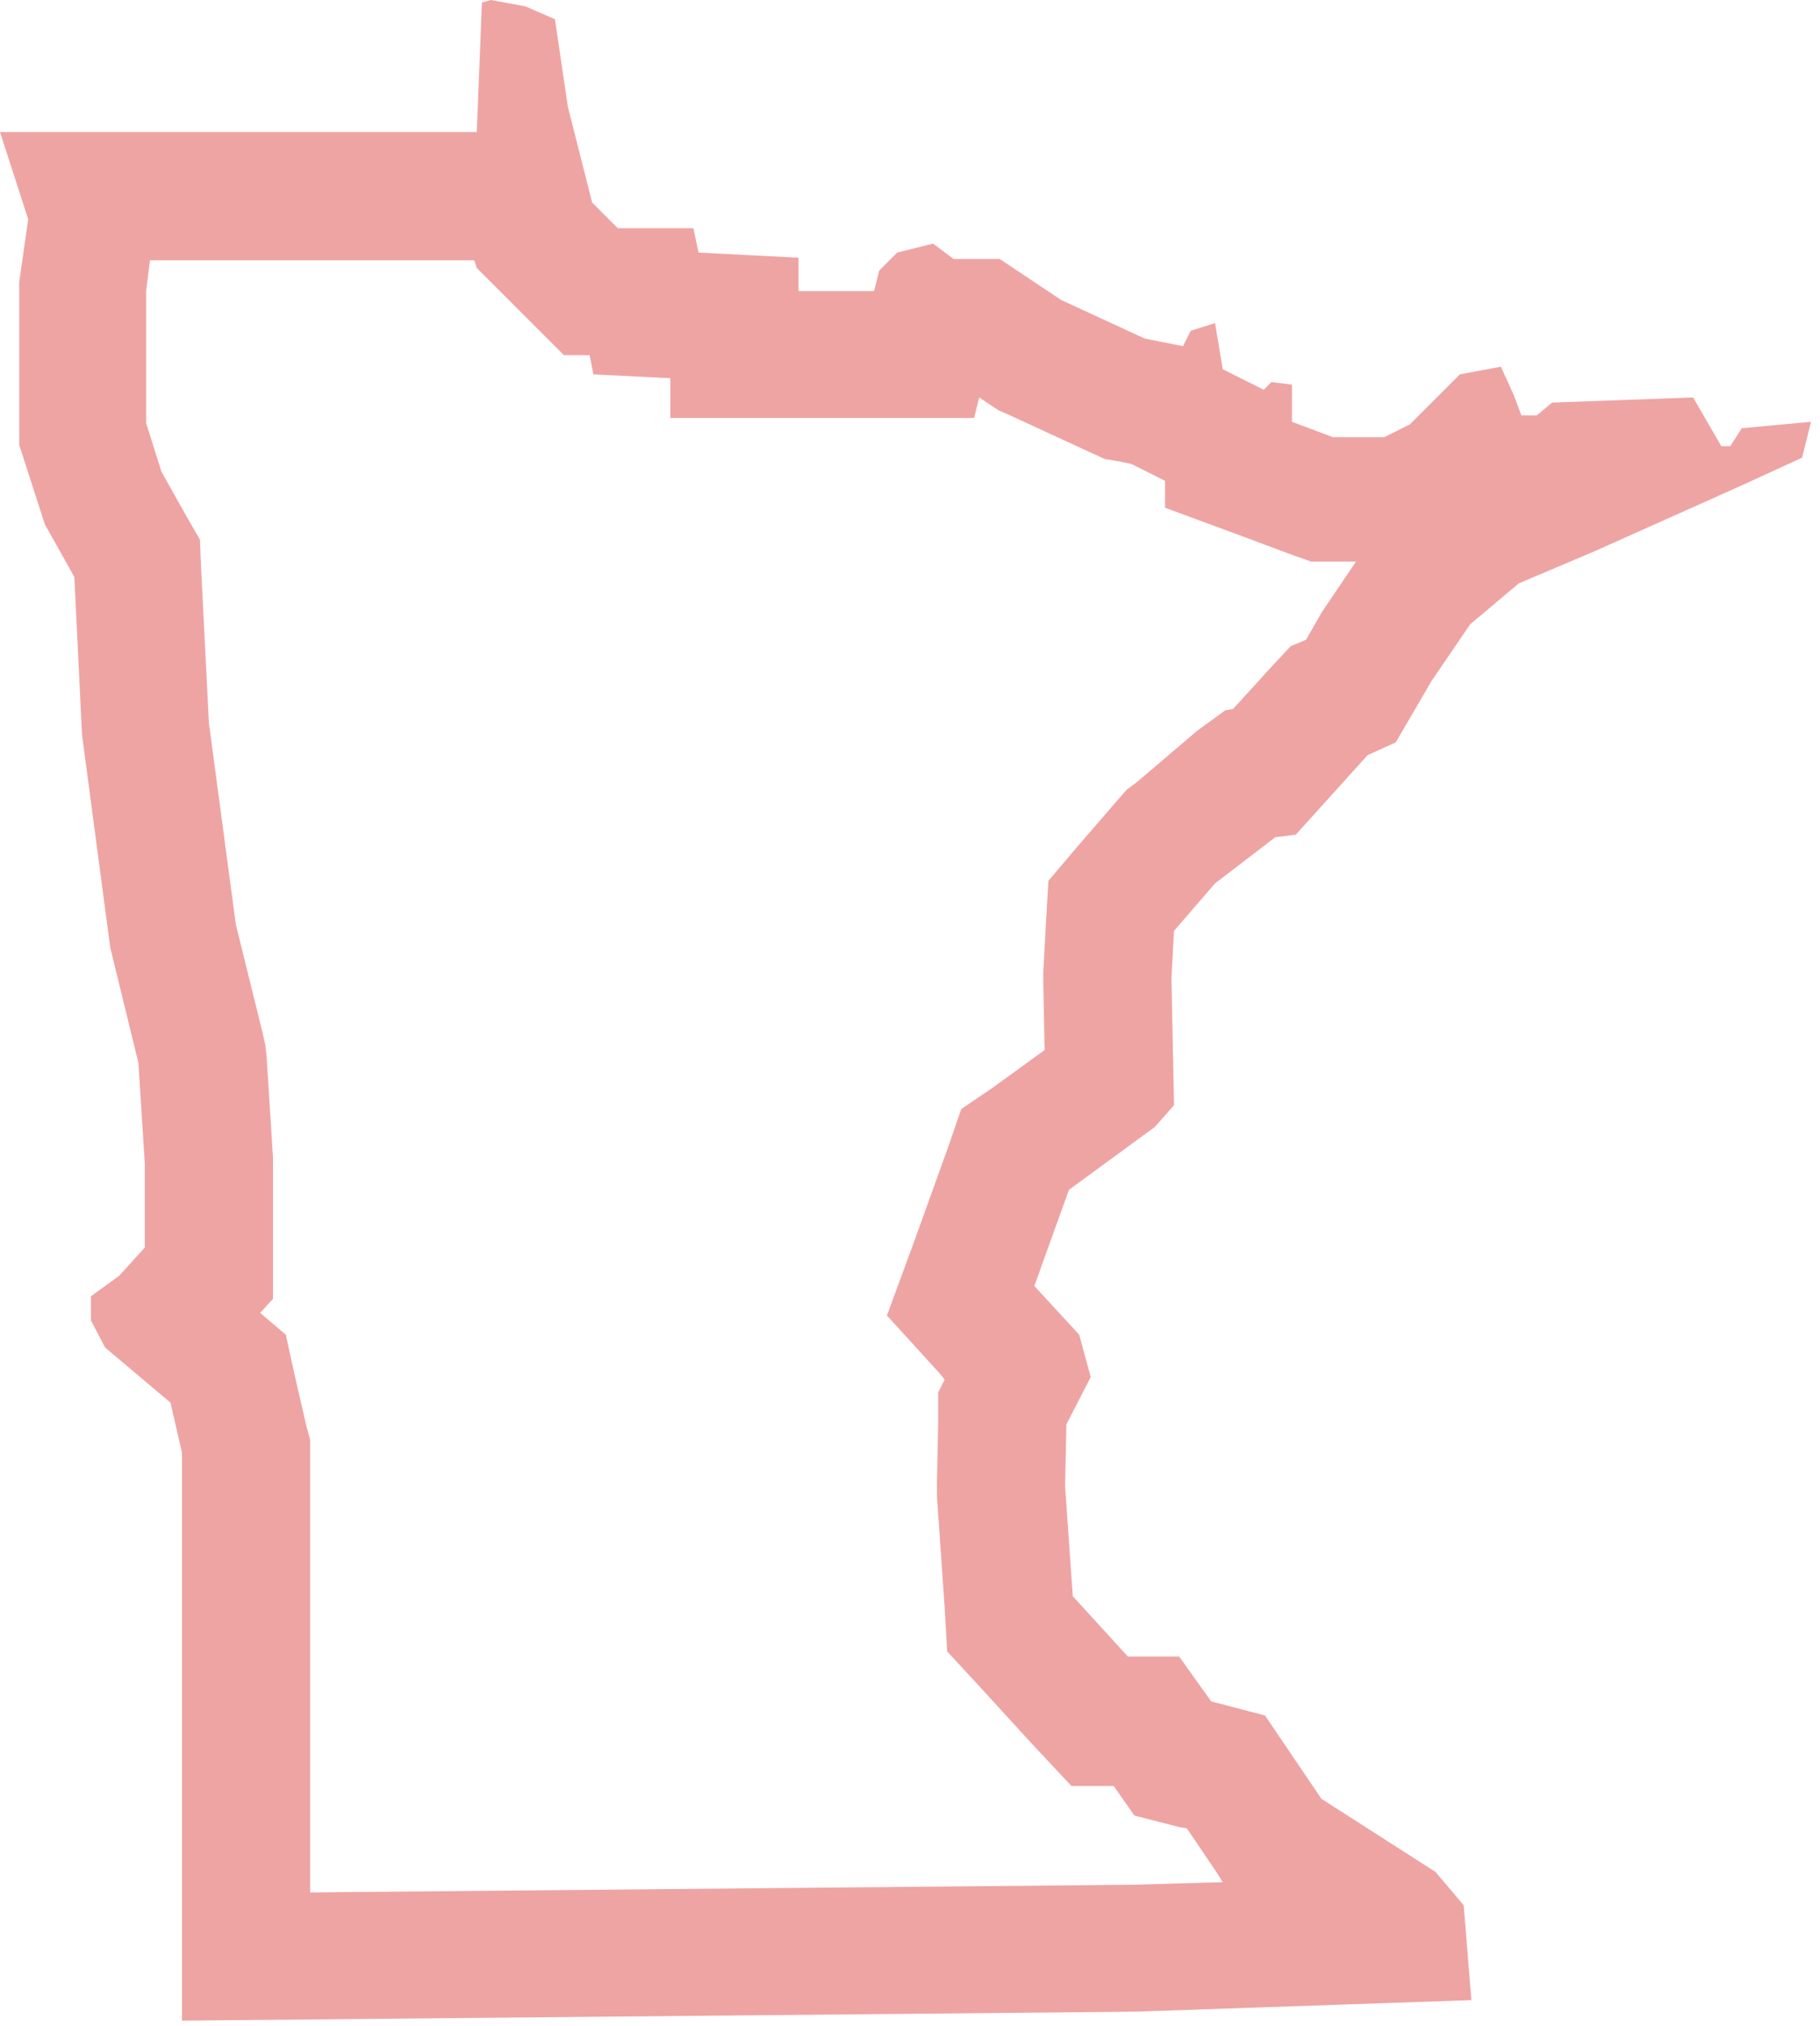 <?xml version="1.0" encoding="utf-8"?>
<!-- Generator: Adobe Illustrator 22.0.1, SVG Export Plug-In . SVG Version: 6.00 Build 0)  -->
<svg version="1.1" id="Layer_1" xmlns="http://www.w3.org/2000/svg" xmlns:xlink="http://www.w3.org/1999/xlink" x="0px" y="0px"
	 viewBox="0 0 142 158" style="enable-background:new 0 0 142 158;" xml:space="preserve">
<style type="text/css">
	.st0{fill:none;}
	.st1{fill:#EEA4A3;}
</style>
<path id="MN" class="st0" d="M2.2,17.1L1.5,22v12.7l2,6.2L5.8,45l0.6,12.3l2.2,16.6l2.2,9l0.5,7.9v6.5l-2,2.2l-2.2,1.6v1.9l1.1,2.1
	l5.1,4.3l0.9,3.9v44.3l74.4-0.7l26.2-0.9l-0.6-7.4L112,146l-8.9-5.7l-4.4-6.5l-4.2-1.1l-2.5-3.5h-4l-4.3-4.7l-0.6-8.6l0.1-4.8
	l1.9-3.7l-0.9-3.3l-3.5-3.8l2.7-7.5l6.7-4.9l1.5-1.7l-0.2-9.9l0.2-3.7l3.2-3.7l4.7-3.6l1.6-0.2l5.6-6.2l2.2-1l2.8-4.8l3-4.4l3.8-3.2
	l5.9-2.5l11.4-5.1l4.8-2.2l0.7-2.8l-5.4,0.5l-0.9,1.4h-0.7l-2.2-3.8l-11,0.4l-1.2,1h-1.2l-0.6-1.6l-1-2.2l-3.2,0.6l-3.9,3.9l-2,1h-4
	l-3.2-1.2V30l-1.6-0.2l-0.6,0.6l-3.2-1.6l-0.6-3.6l-1.9,0.6L92.3,27l-3-0.6l-6.5-3L78,20.2h-3.6L72.8,19L70,19.7l-1.4,1.4l-0.4,1.6
	h-5.9v-2.6l-7.8-0.4l-0.4-1.9h-5.9l-2-2l-1.9-7.5l-1-6.8l-2.3-1L38.3,0l-0.7,0.2l-0.4,10.1H0L2.2,17.1z"/>
<g id="MN_1_">
	<path class="st1" d="M37,20.3l0.2,0.6l1.9,1.9l2,2l2.9,2.9h2l0.3,1.5l6,0.3v3.1h10h5.9H76l0.4-1.6l0.9,0.6l0.6,0.4l0.7,0.3l6.5,3
		l1.1,0.5l1.2,0.2l0.9,0.2l2.6,1.3v2.1l6.5,2.4l3.2,1.2l1.7,0.6h1.8h1.7l-2.3,3.4l-0.2,0.3l-0.2,0.3l-1.2,2.1l-1.2,0.5l-1.4,1.5
		l-3.1,3.4l-0.6,0.1L93.4,57l-4.7,4l-0.8,0.6l-0.7,0.8L84,66.1l-2.2,2.6l-0.2,3.4l-0.2,3.7v0.4v0.4l0.1,5.3l-4,2.9L75,86.5l-1,2.9
		l-2.7,7.5l-2.1,5.7l4.1,4.5l0.4,0.5l-0.5,1v2.3l-0.1,4.8v0.5v0.5l0.6,8.6l0.2,3.5l2.4,2.6l4.3,4.7l3,3.2h3.3l1.6,2.3l3.5,0.9
		l0.6,0.1l2.3,3.4l0.5,0.8l-7,0.2l-64.2,0.6v-34.2v-1.1l-0.3-1.1l-0.9-3.9l-0.7-3.2l-2-1.7l1-1.1v-3.9v-6.5v-0.3v-0.3l-0.5-7.9
		l-0.1-0.9l-0.2-0.9l-2.1-8.5l-2.1-15.7l-0.6-11.9l-0.1-2.4L14.4,40l-1.8-3.2L11.4,33V22.7l0.3-2.4L37,20.3 M38.3,0l-0.7,0.2
		l-0.4,10.1H0l2.2,6.8L1.5,22v12.7l2,6.2L5.8,45l0.6,12.3l2.2,16.6l2.2,9l0.5,7.9v6.5l-2,2.2l-2.2,1.6v1.9l1.1,2.1l5.1,4.3l0.9,3.9
		v44.3l74.4-0.7l26.2-0.9l-0.6-7.4L112,146l-8.9-5.7l-4.4-6.5l-4.2-1.1l-2.5-3.5h-4l-4.3-4.7l-0.6-8.6l0.1-4.8l1.9-3.7l-0.9-3.3
		l-3.5-3.8l2.7-7.5l6.7-4.9l1.5-1.7l-0.2-9.9l0.2-3.7l3.2-3.7l4.7-3.6l1.6-0.2l5.6-6.2l2.2-1l2.8-4.8l3-4.4l3.8-3.2l5.9-2.5
		l11.4-5.1l4.8-2.2l0.7-2.8l-5.4,0.5l-0.9,1.4h-0.7l-2.2-3.8l-11,0.4l-1.2,1h-1.2l-0.6-1.6l-1-2.2l-3.2,0.6l-3.9,3.9l-2,1h-4
		l-3.2-1.2V30l-1.6-0.2l-0.6,0.6l-3.2-1.6l-0.6-3.6l-1.9,0.6L92.3,27l-3-0.6l-6.5-3L78,20.2h-3.6L72.8,19L70,19.7l-1.4,1.4l-0.4,1.6
		h-5.9v-2.6l-7.8-0.4l-0.4-1.9h-5.9l-2-2l-1.9-7.5l-1-6.8l-2.3-1L38.3,0L38.3,0z"/>
</g>
</svg>
